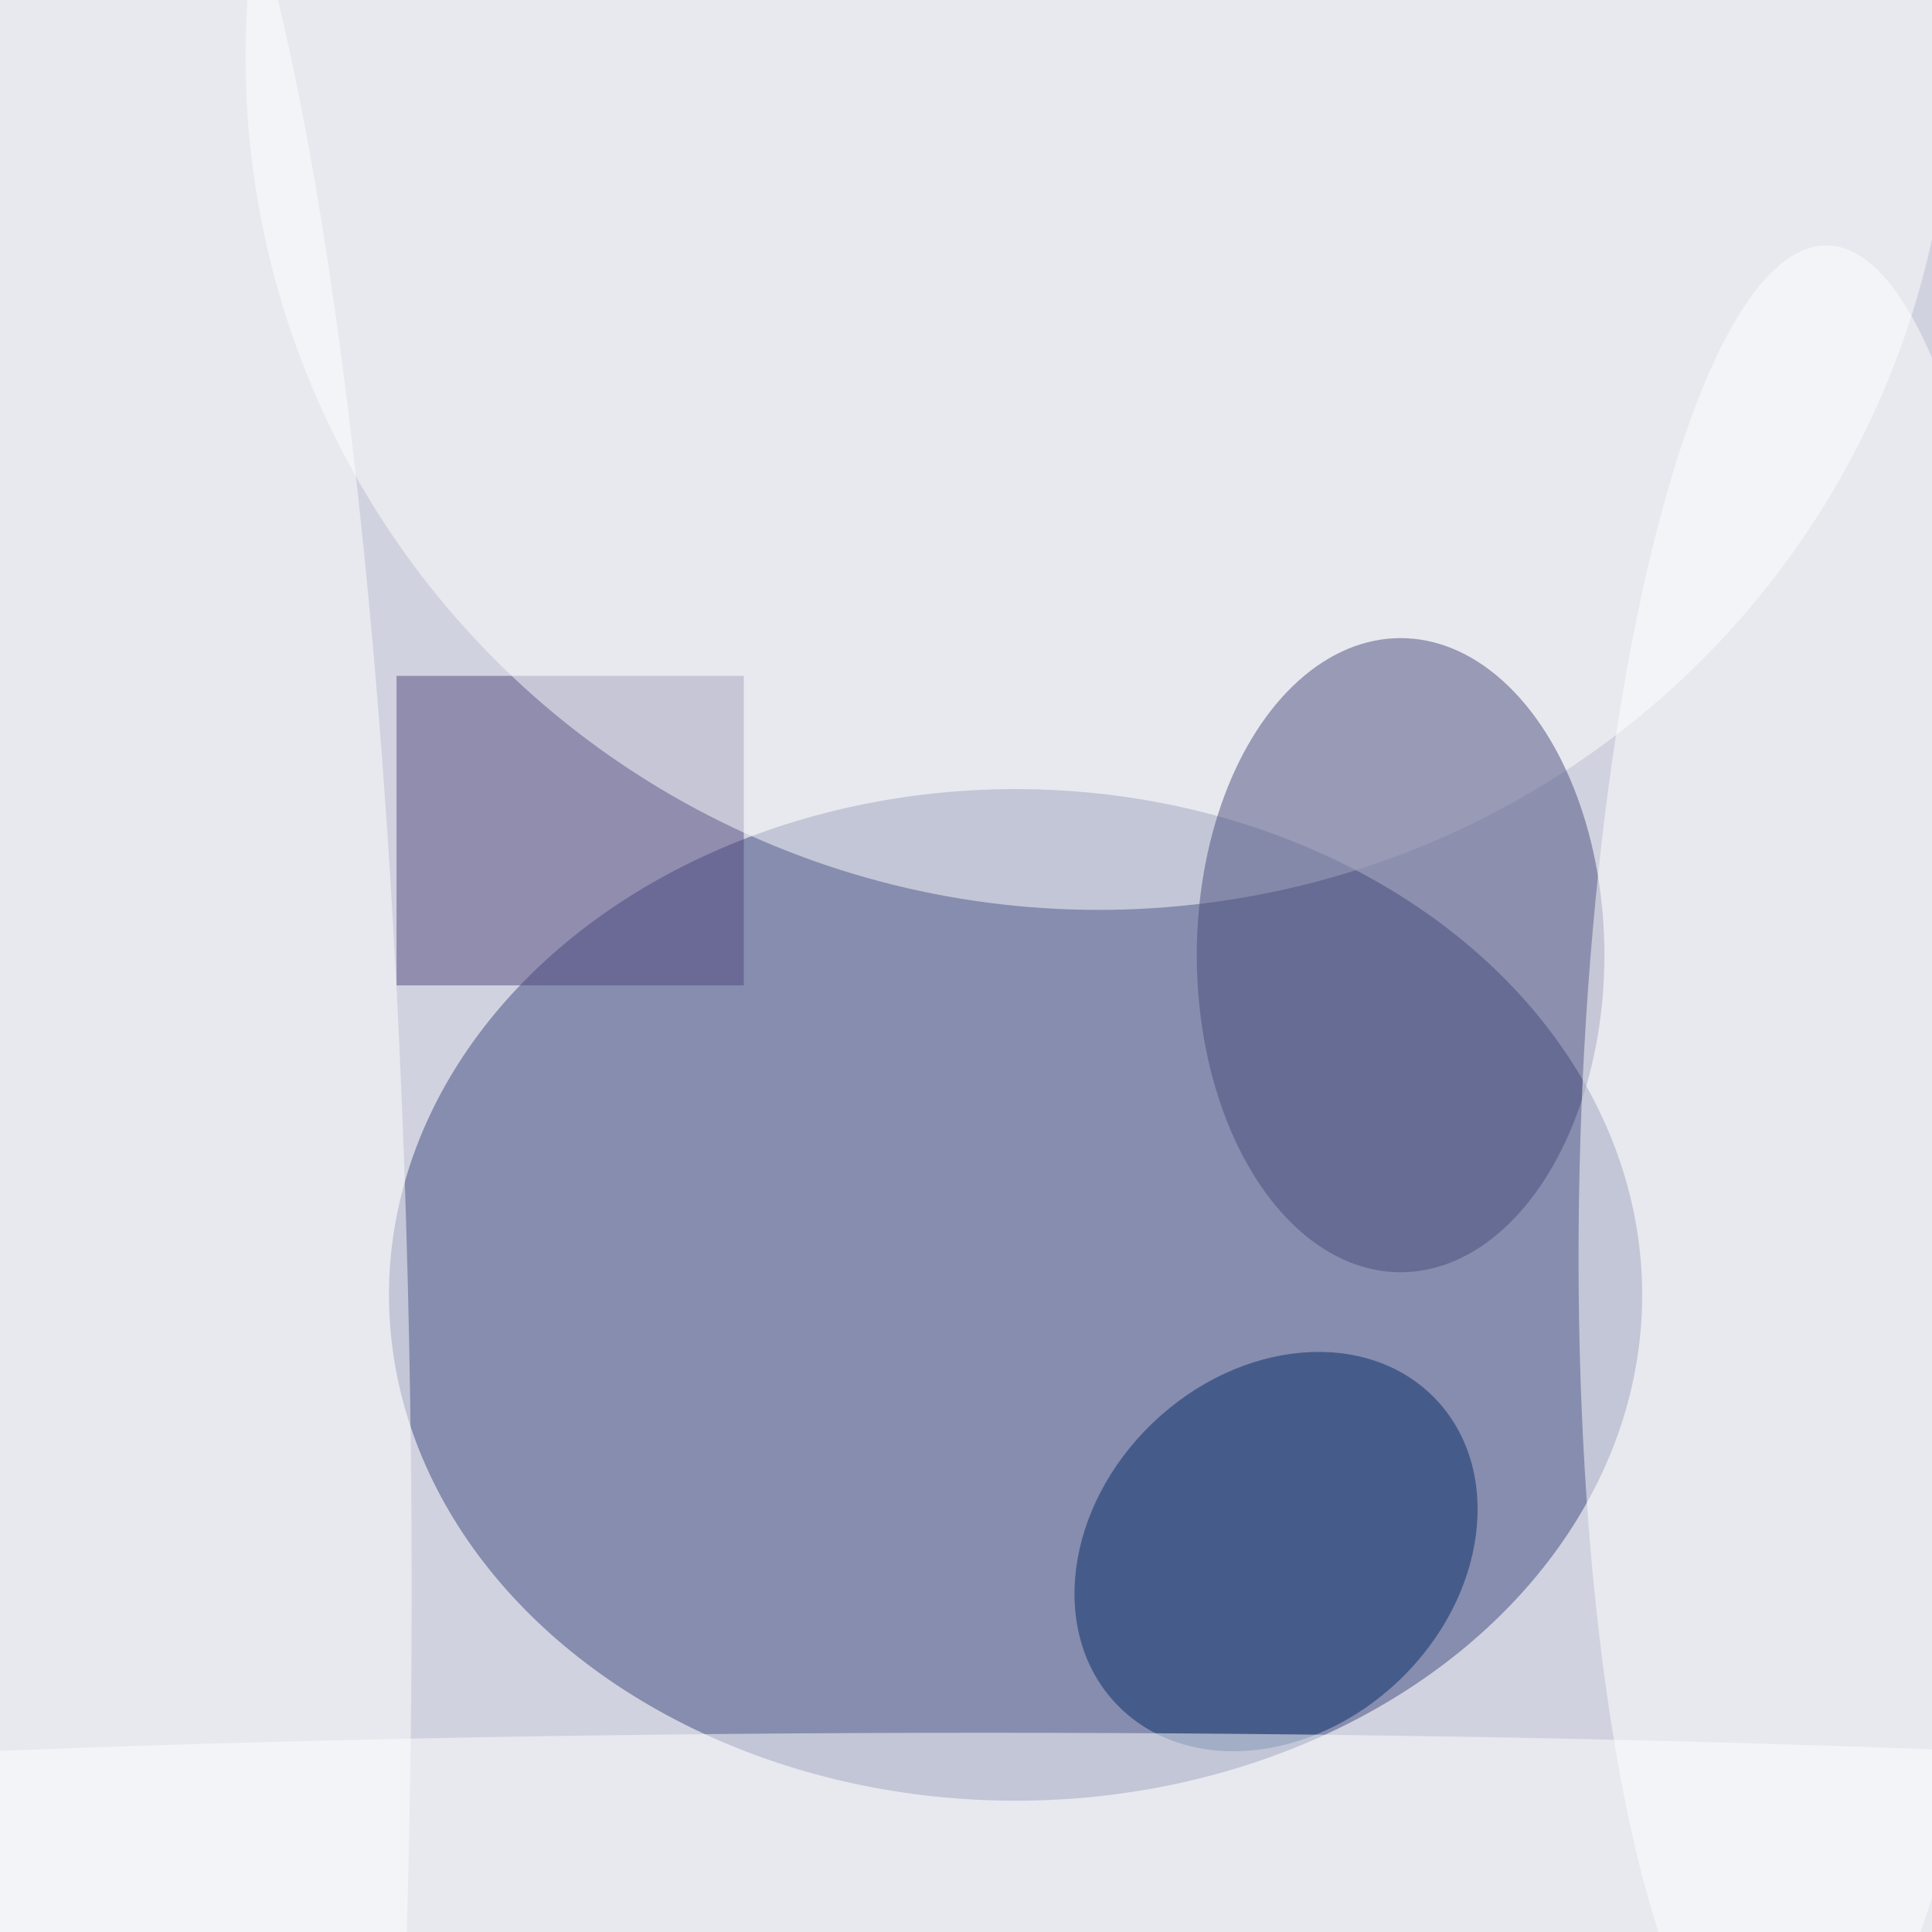 <svg xmlns="http://www.w3.org/2000/svg" viewBox="0 0 292 292"><filter id="b"><feGaussianBlur stdDeviation="12" /></filter><path fill="#d0d2df" d="M0 0h292v292H0z"/><g filter="url(#b)" transform="translate(.6 .6) scale(1.141)" fill-opacity=".5"><ellipse fill="#3f497e" cx="134" cy="171" rx="83" ry="67"/><path fill="#524881" d="M52 89h46v41H52z"/><ellipse fill="#072d6a" rx="1" ry="1" transform="matrix(-21.137 20.209 -16.312 -17.061 168.5 205)"/><ellipse fill="#fff" cx="145" cy="7" rx="113" ry="113"/><ellipse fill="#4b4d7f" cx="185" cy="126" rx="27" ry="42"/><ellipse fill="#fff" rx="1" ry="1" transform="matrix(29.993 .7 -2.869 123.015 238.7 155)"/><ellipse fill="#fff" cx="16" cy="210" rx="38" ry="249"/><ellipse fill="#fff" cx="130" cy="246" rx="255" ry="17"/></g></svg>